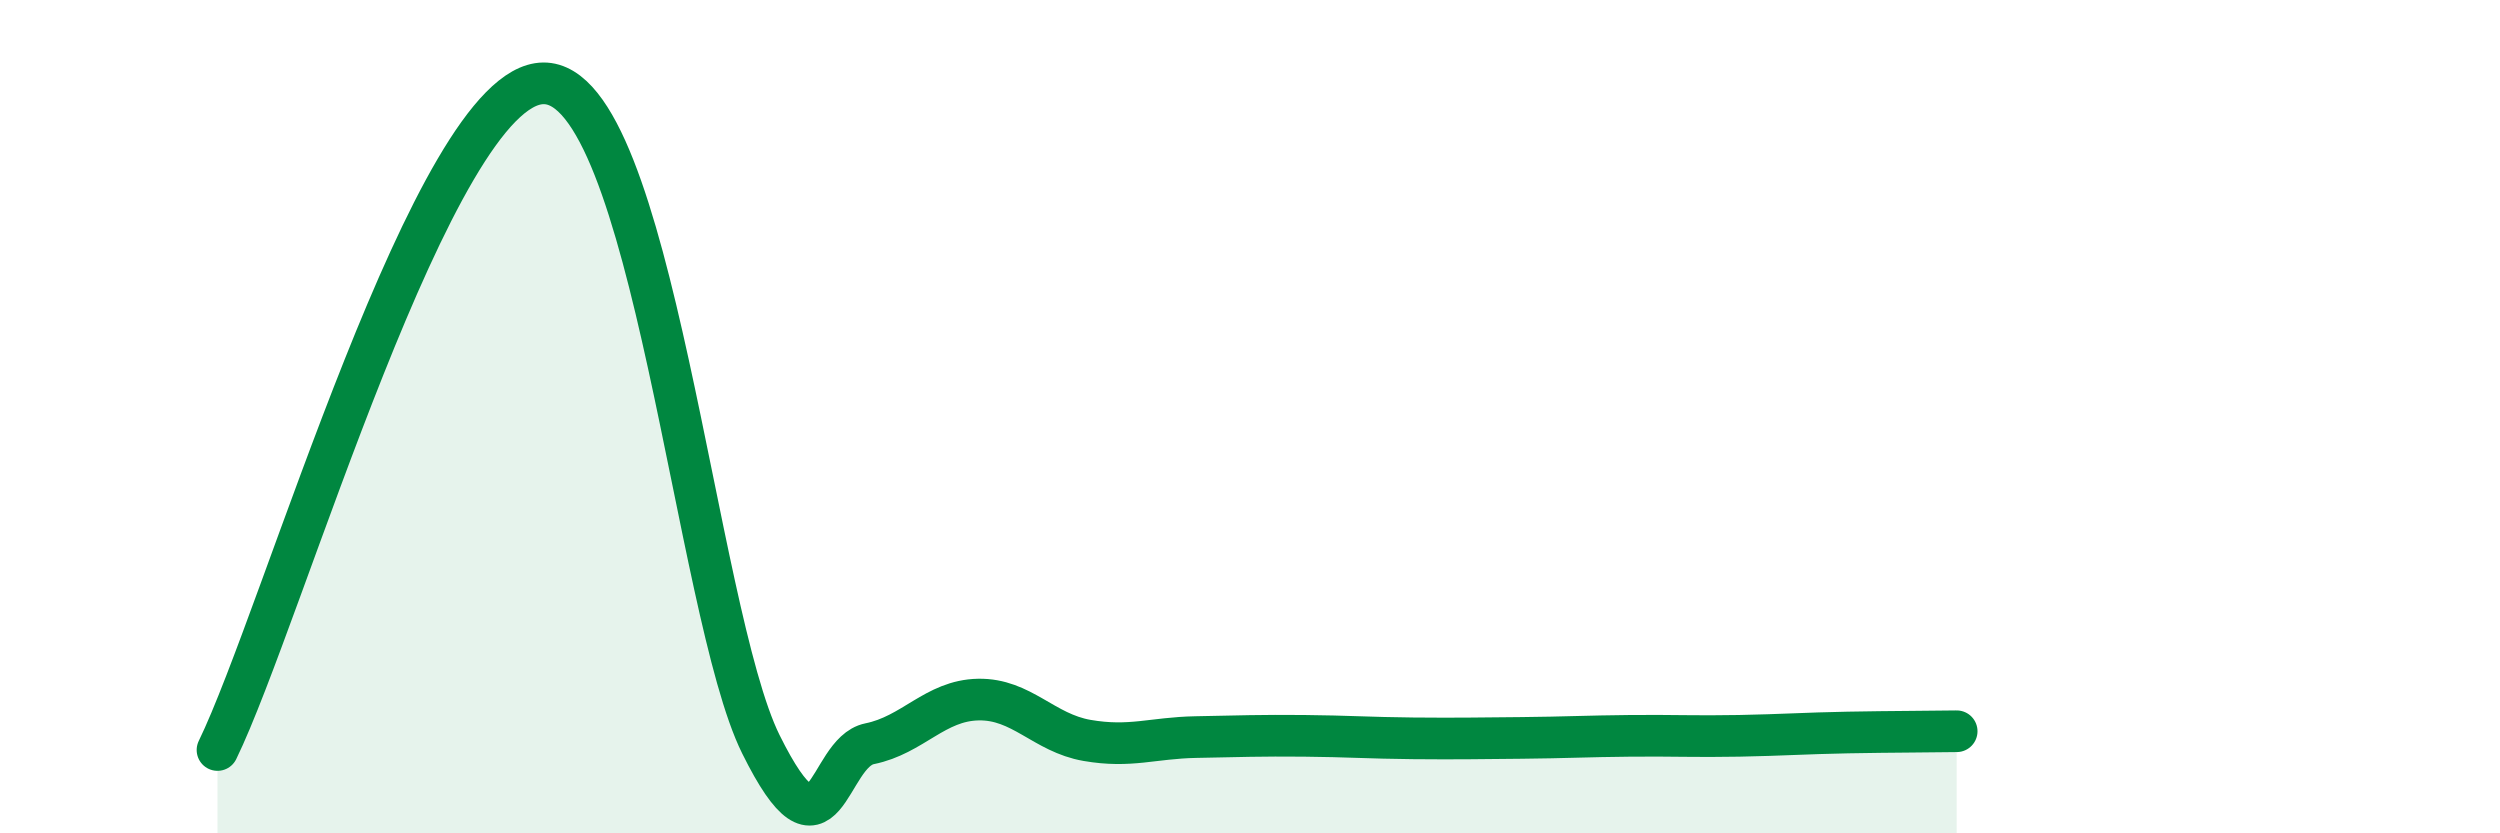 
    <svg width="60" height="20" viewBox="0 0 60 20" xmlns="http://www.w3.org/2000/svg">
      <path
        d="M 5.22,18 C 6.78,14.8 10.43,2.03 13.04,2 C 15.65,1.97 16.69,14.69 18.26,17.86 C 19.83,21.03 19.83,18.06 20.87,17.85 C 21.91,17.64 22.44,16.81 23.48,16.79 C 24.52,16.77 25.05,17.59 26.09,17.77 C 27.13,17.95 27.66,17.71 28.7,17.69 C 29.74,17.67 30.26,17.65 31.3,17.66 C 32.34,17.67 32.87,17.71 33.91,17.72 C 34.95,17.73 35.48,17.72 36.52,17.71 C 37.56,17.7 38.09,17.67 39.13,17.66 C 40.17,17.65 40.7,17.68 41.74,17.66 C 42.78,17.64 43.31,17.6 44.35,17.58 C 45.39,17.56 46.44,17.56 46.96,17.55L46.96 20L5.22 20Z"
        fill="#008740"
        opacity="0.1"
        stroke-linecap="round"
        stroke-linejoin="round"
      />
      <path
        d="M 5.22,18 C 6.78,14.8 10.43,2.03 13.04,2 C 15.65,1.97 16.69,14.69 18.26,17.86 C 19.83,21.03 19.83,18.06 20.87,17.85 C 21.91,17.64 22.44,16.81 23.48,16.79 C 24.52,16.77 25.05,17.59 26.09,17.77 C 27.13,17.95 27.66,17.71 28.7,17.69 C 29.74,17.67 30.26,17.65 31.3,17.66 C 32.34,17.67 32.87,17.71 33.91,17.72 C 34.95,17.73 35.48,17.72 36.52,17.71 C 37.56,17.7 38.09,17.67 39.13,17.66 C 40.17,17.65 40.7,17.68 41.74,17.66 C 42.78,17.64 43.31,17.6 44.35,17.58 C 45.39,17.56 46.44,17.56 46.96,17.55"
        stroke="#008740"
        stroke-width="1"
        fill="none"
        stroke-linecap="round"
        stroke-linejoin="round"
      />
    </svg>
  